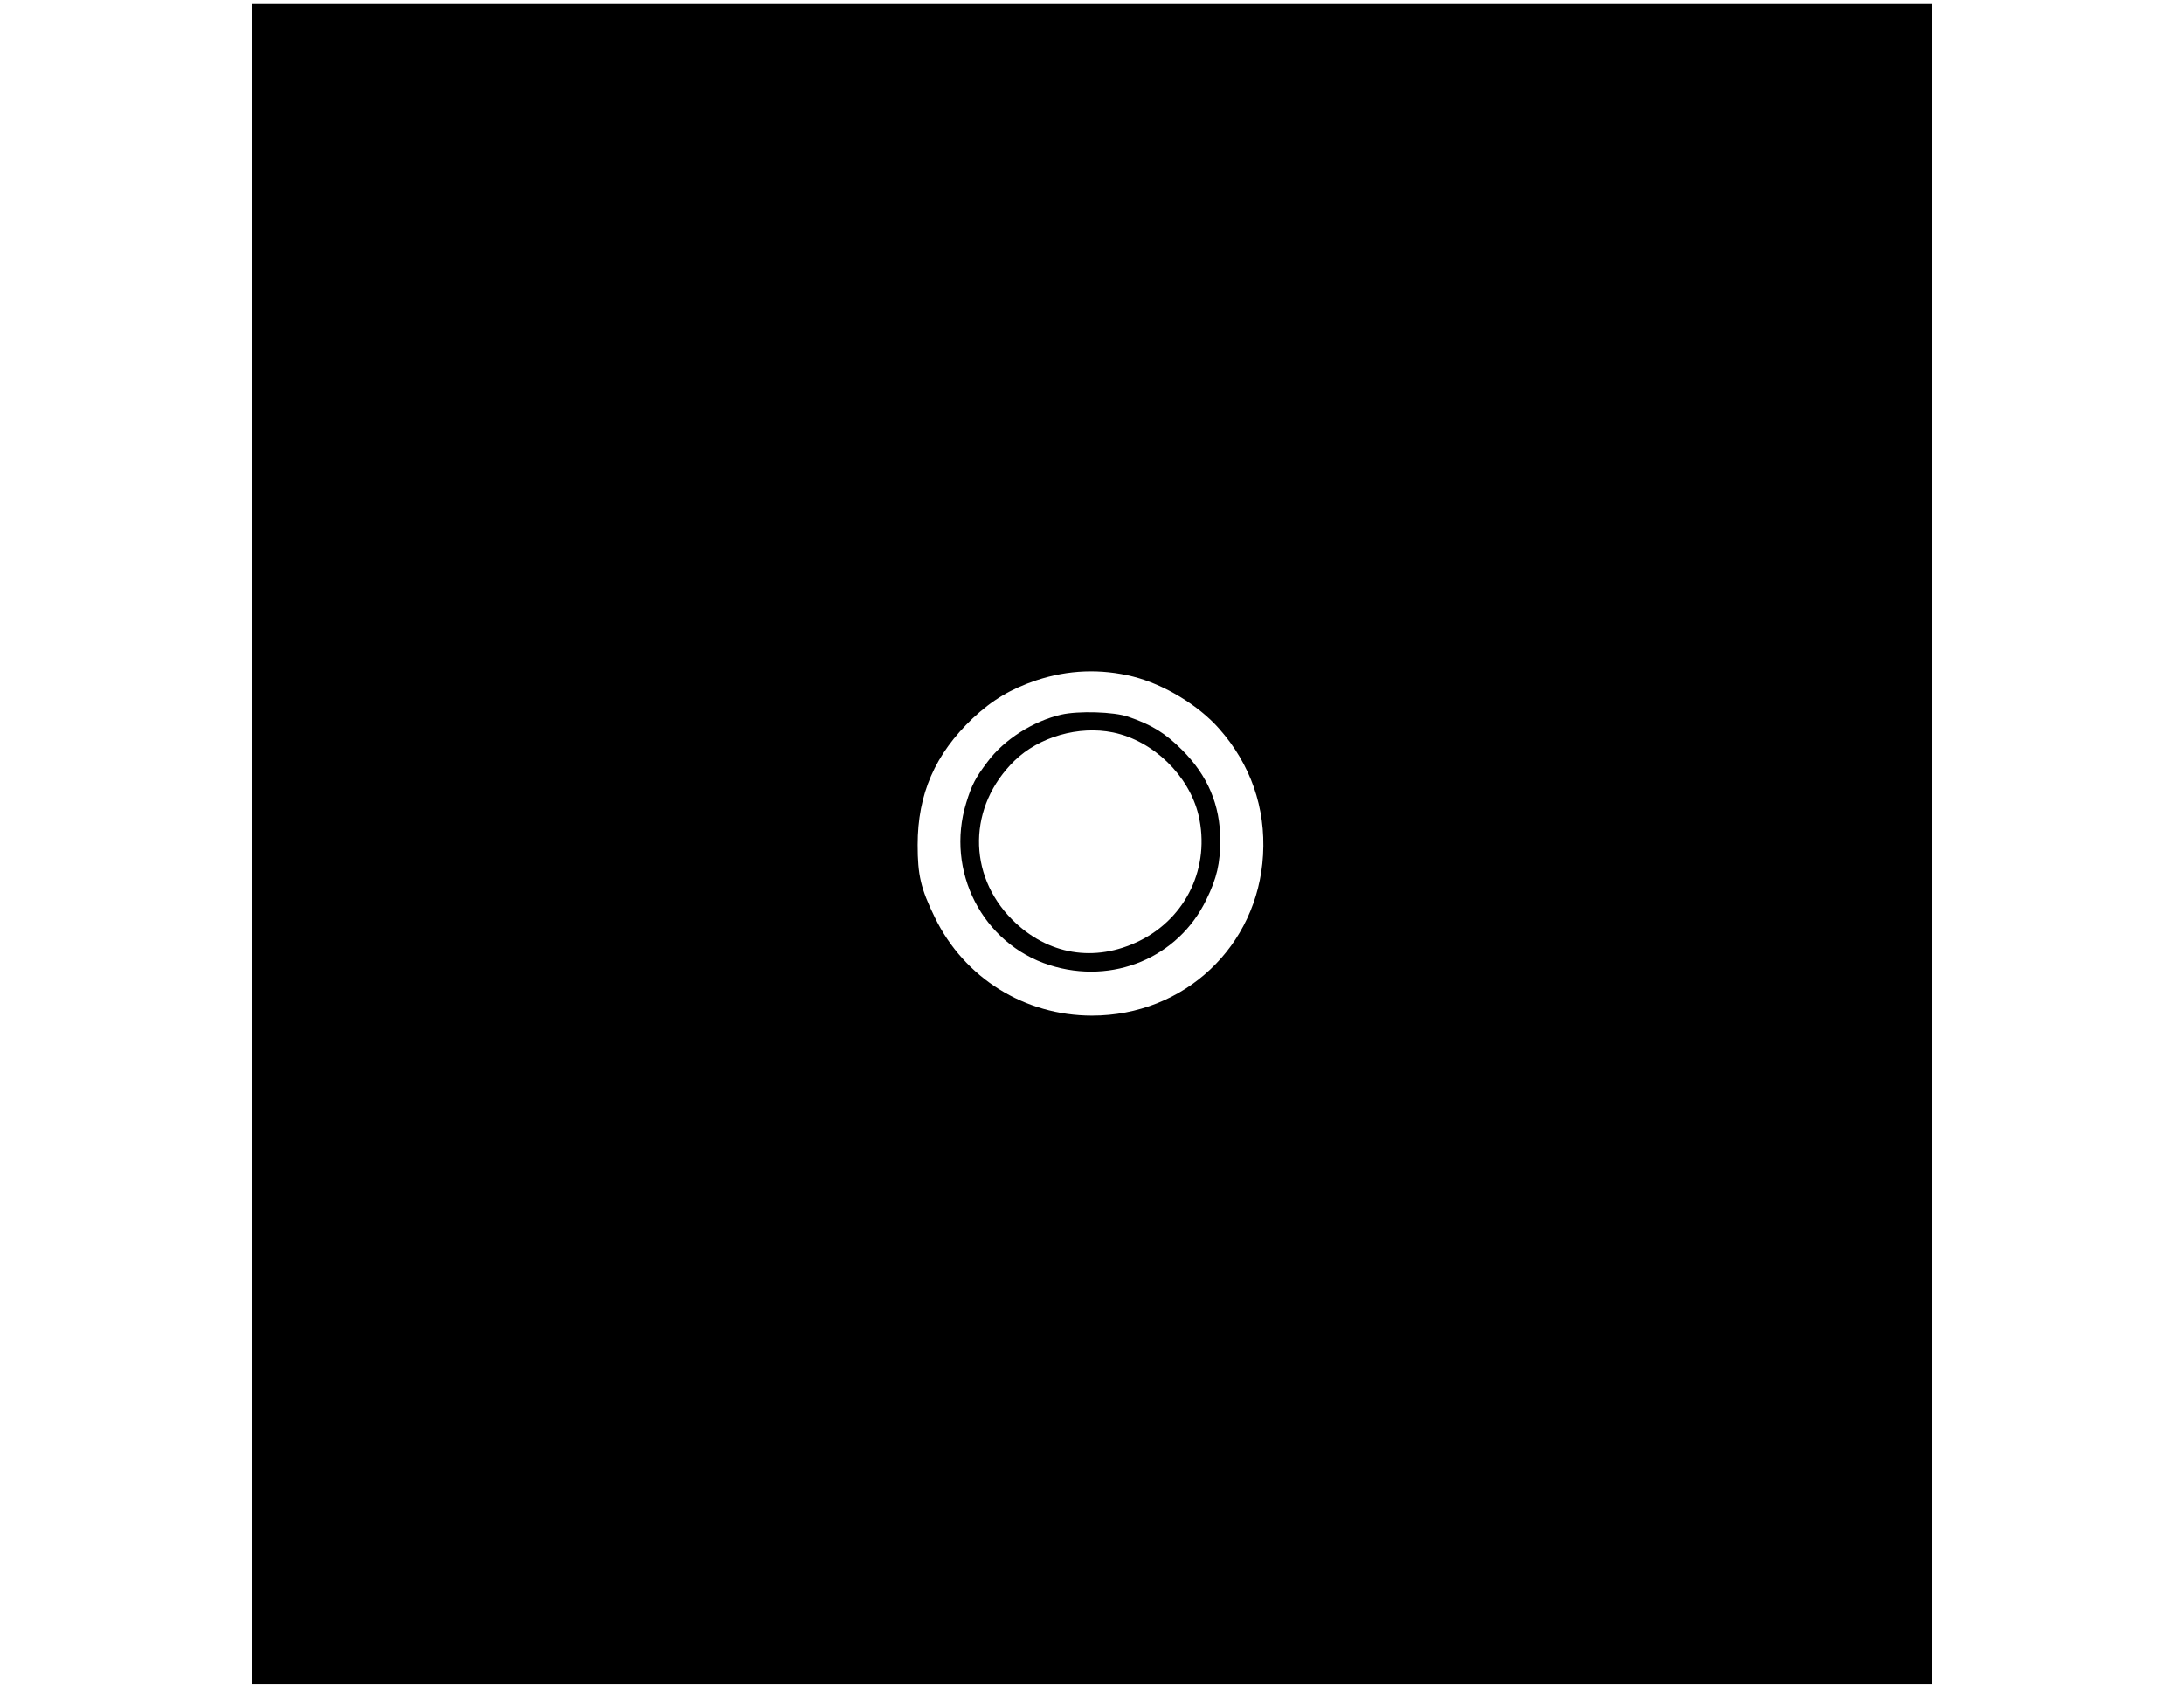 <?xml version="1.0" encoding="UTF-8" standalone="yes"?>
<svg version="1.0" xmlns="http://www.w3.org/2000/svg" width="11in" height="8.5in" viewBox="0 0 1056 816" preserveAspectRatio="xMidYMid meet">
  <g transform="translate(0,816) scale(0.1,-0.1)" fill="#000000" stroke="none">
    <path d="M1220 4080 l0 -4060 4060 0 4060 0 0 4060 0 4060 -4060 0 -4060 0 0
-4060z m4259 809 c150 -38 316 -139 415 -251 153 -173 226 -383 213 -611 -25
-442 -381 -777 -827 -777 -326 0 -618 182 -760 475 -68 139 -83 205 -83 350 0
246 84 439 266 612 95 89 184 142 308 184 154 51 311 57 468 18z"/>
    <path d="M5131 4705 c-135 -31 -276 -120 -356 -228 -58 -76 -77 -113 -103
-198 -102 -330 79 -682 403 -785 305 -97 623 36 758 317 51 104 67 175 67 288
0 170 -61 312 -185 436 -81 81 -146 121 -260 160 -69 24 -242 29 -324 10z
m251 -86 c194 -40 367 -208 413 -400 58 -249 -58 -496 -286 -608 -216 -106
-444 -68 -615 103 -218 219 -213 549 11 768 119 116 311 171 477 137z"/>
  </g>
</svg>